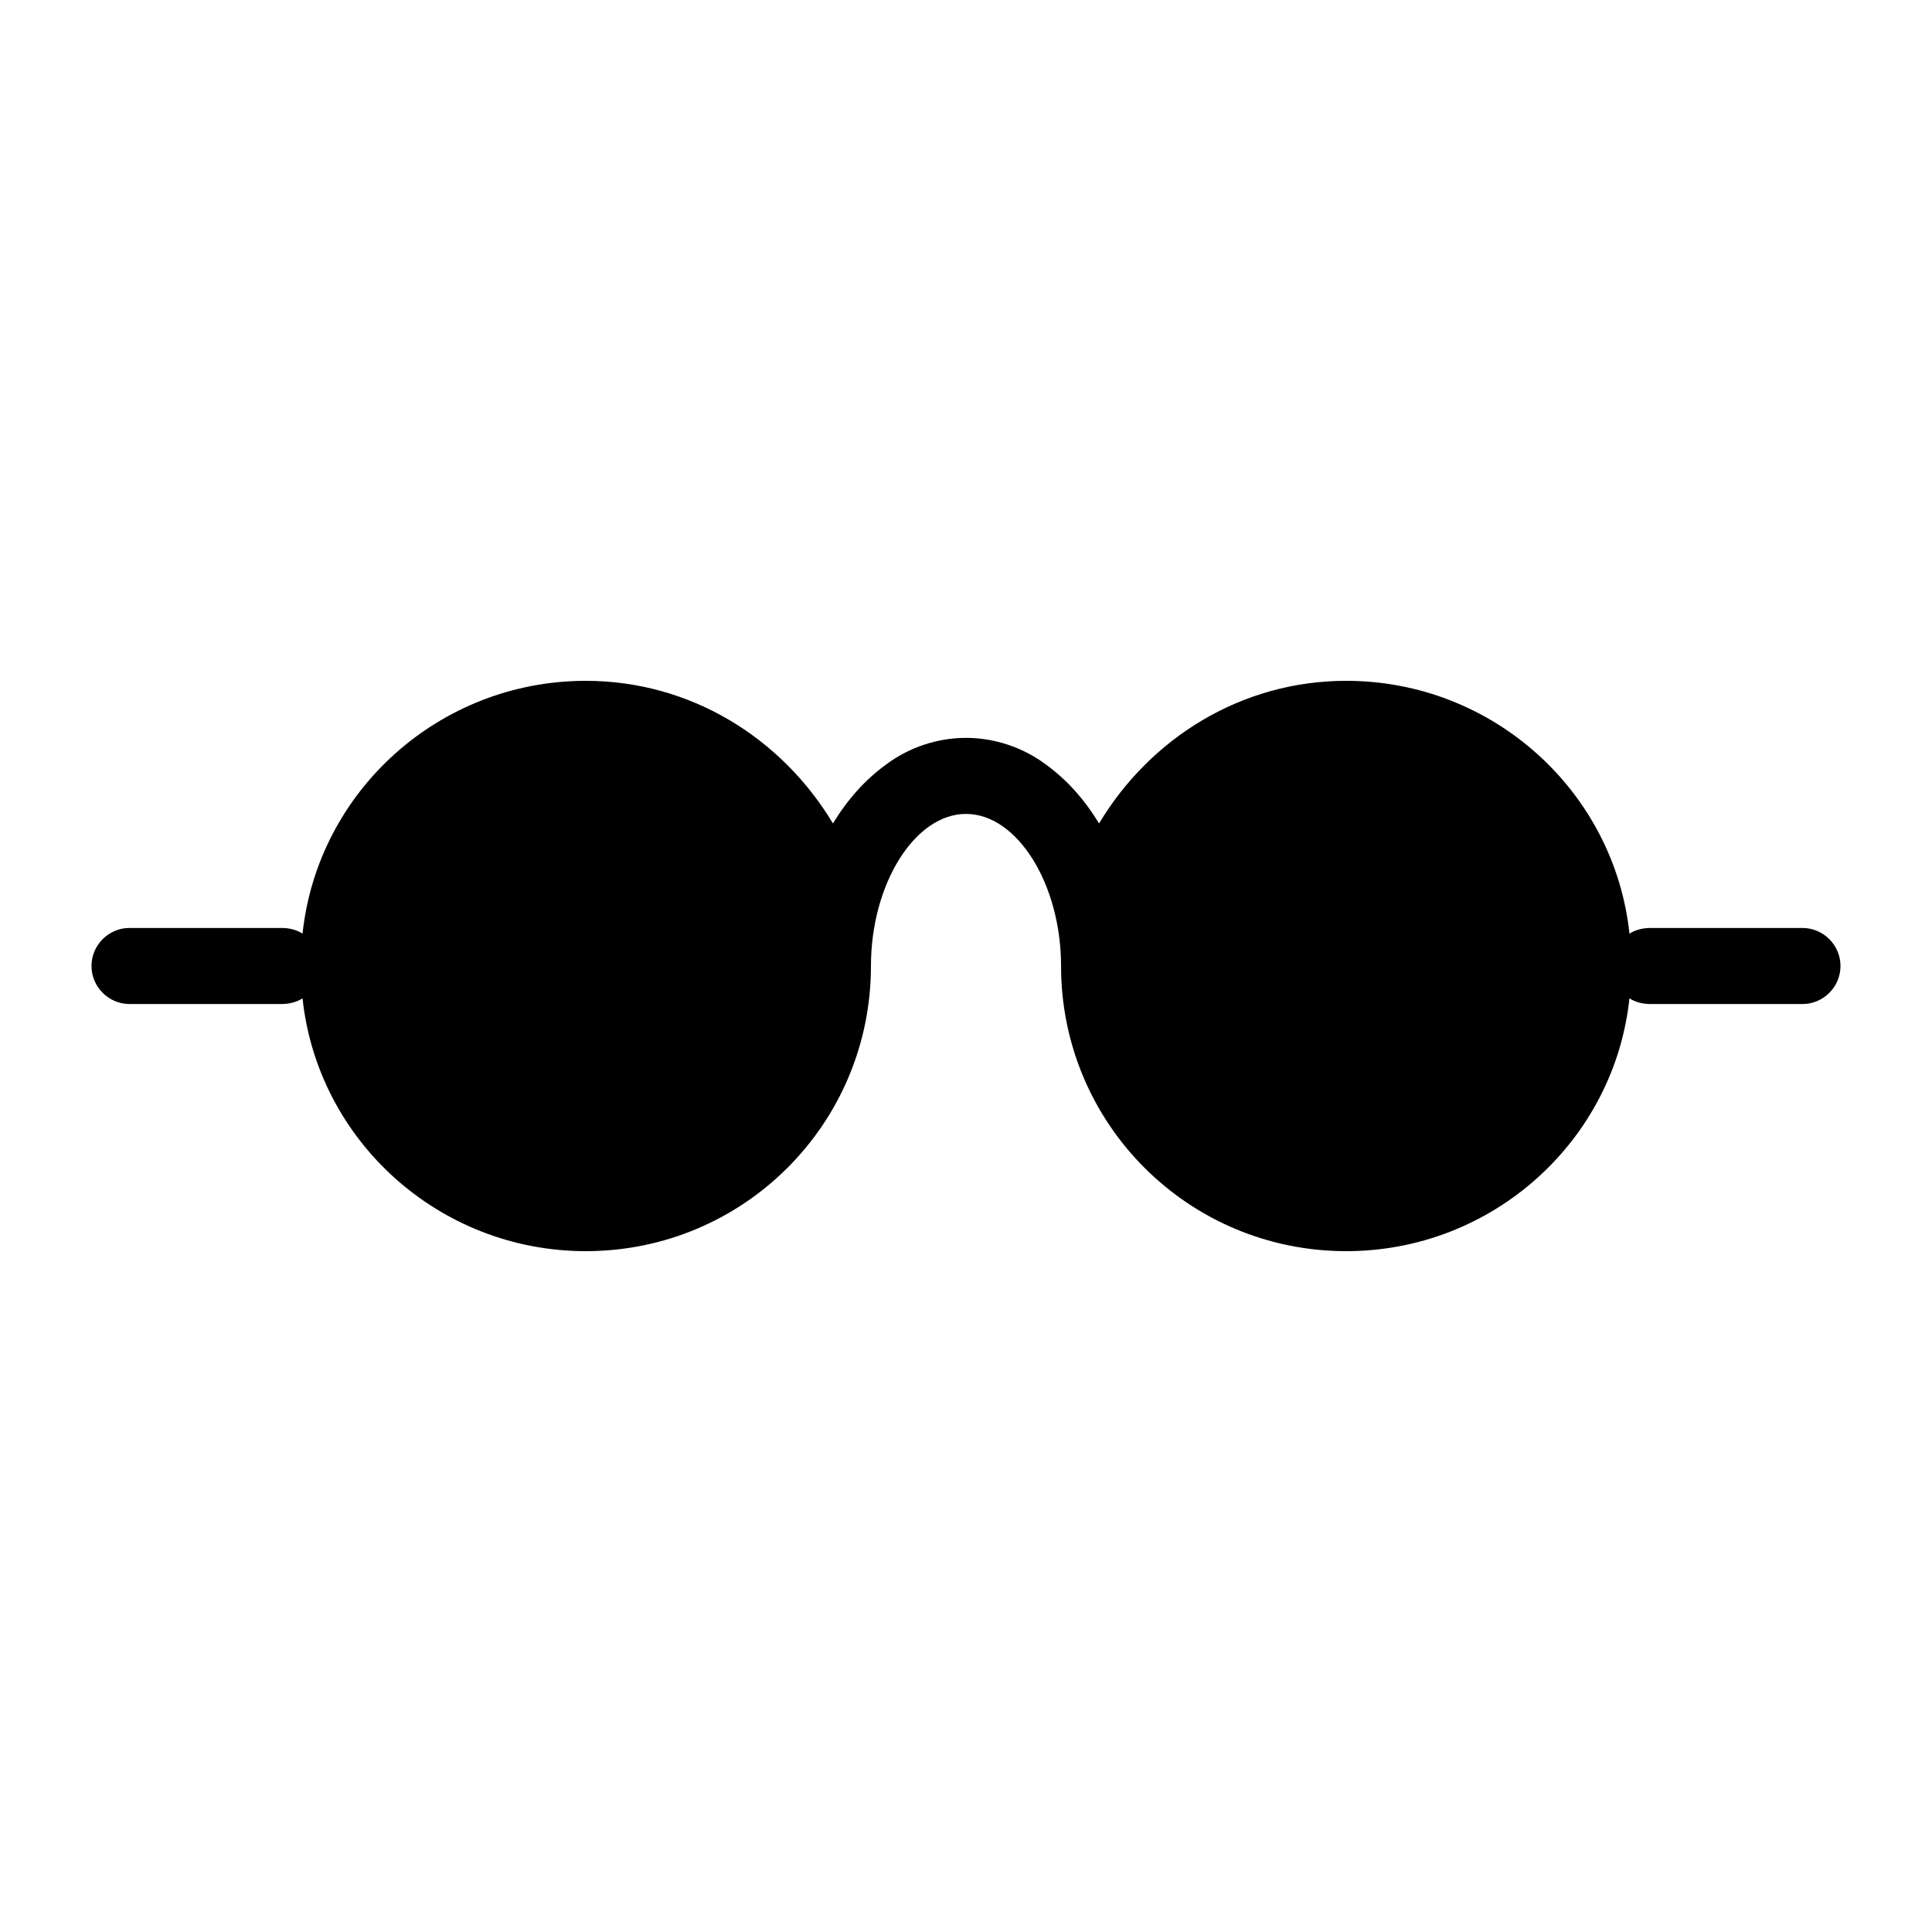 <?xml version="1.0" encoding="UTF-8"?>
<!-- Uploaded to: ICON Repo, www.svgrepo.com, Generator: ICON Repo Mixer Tools -->
<svg fill="#000000" width="800px" height="800px" version="1.1" viewBox="144 144 512 512" xmlns="http://www.w3.org/2000/svg">
 <path d="m631.75 400c0 5.543-4.535 10.078-10.078 10.078h-40.305c-2.016 0-4.031-0.504-5.543-1.512-4.027 37.781-36.27 67.004-75.062 67.004-41.816 0-75.57-33.754-75.57-75.57 0-21.664-11.586-40.305-25.191-40.305-13.602 0-25.191 18.641-25.191 40.305 0 41.816-33.754 75.57-75.57 75.57-38.793 0-71.039-29.223-75.066-67.008-1.516 1.008-3.531 1.512-5.543 1.512h-40.305c-5.543 0-10.078-4.535-10.078-10.078 0-5.543 4.535-10.078 10.078-10.078h40.305c2.016 0 4.031 0.504 5.543 1.512 4.027-37.781 36.27-67.004 75.066-67.004 27.711 0 51.891 15.113 65.496 37.785 4.031-6.551 8.566-11.586 14.105-15.617 6.043-4.535 13.602-7.051 21.16-7.051s15.113 2.519 21.16 7.055c5.543 4.031 10.078 9.07 14.105 15.617 13.602-22.672 37.785-37.789 65.496-37.789 38.793 0 71.039 29.223 75.066 67.008 1.512-1.008 3.527-1.512 5.543-1.512h40.305c5.539 0 10.074 4.535 10.074 10.078z"/>
</svg>